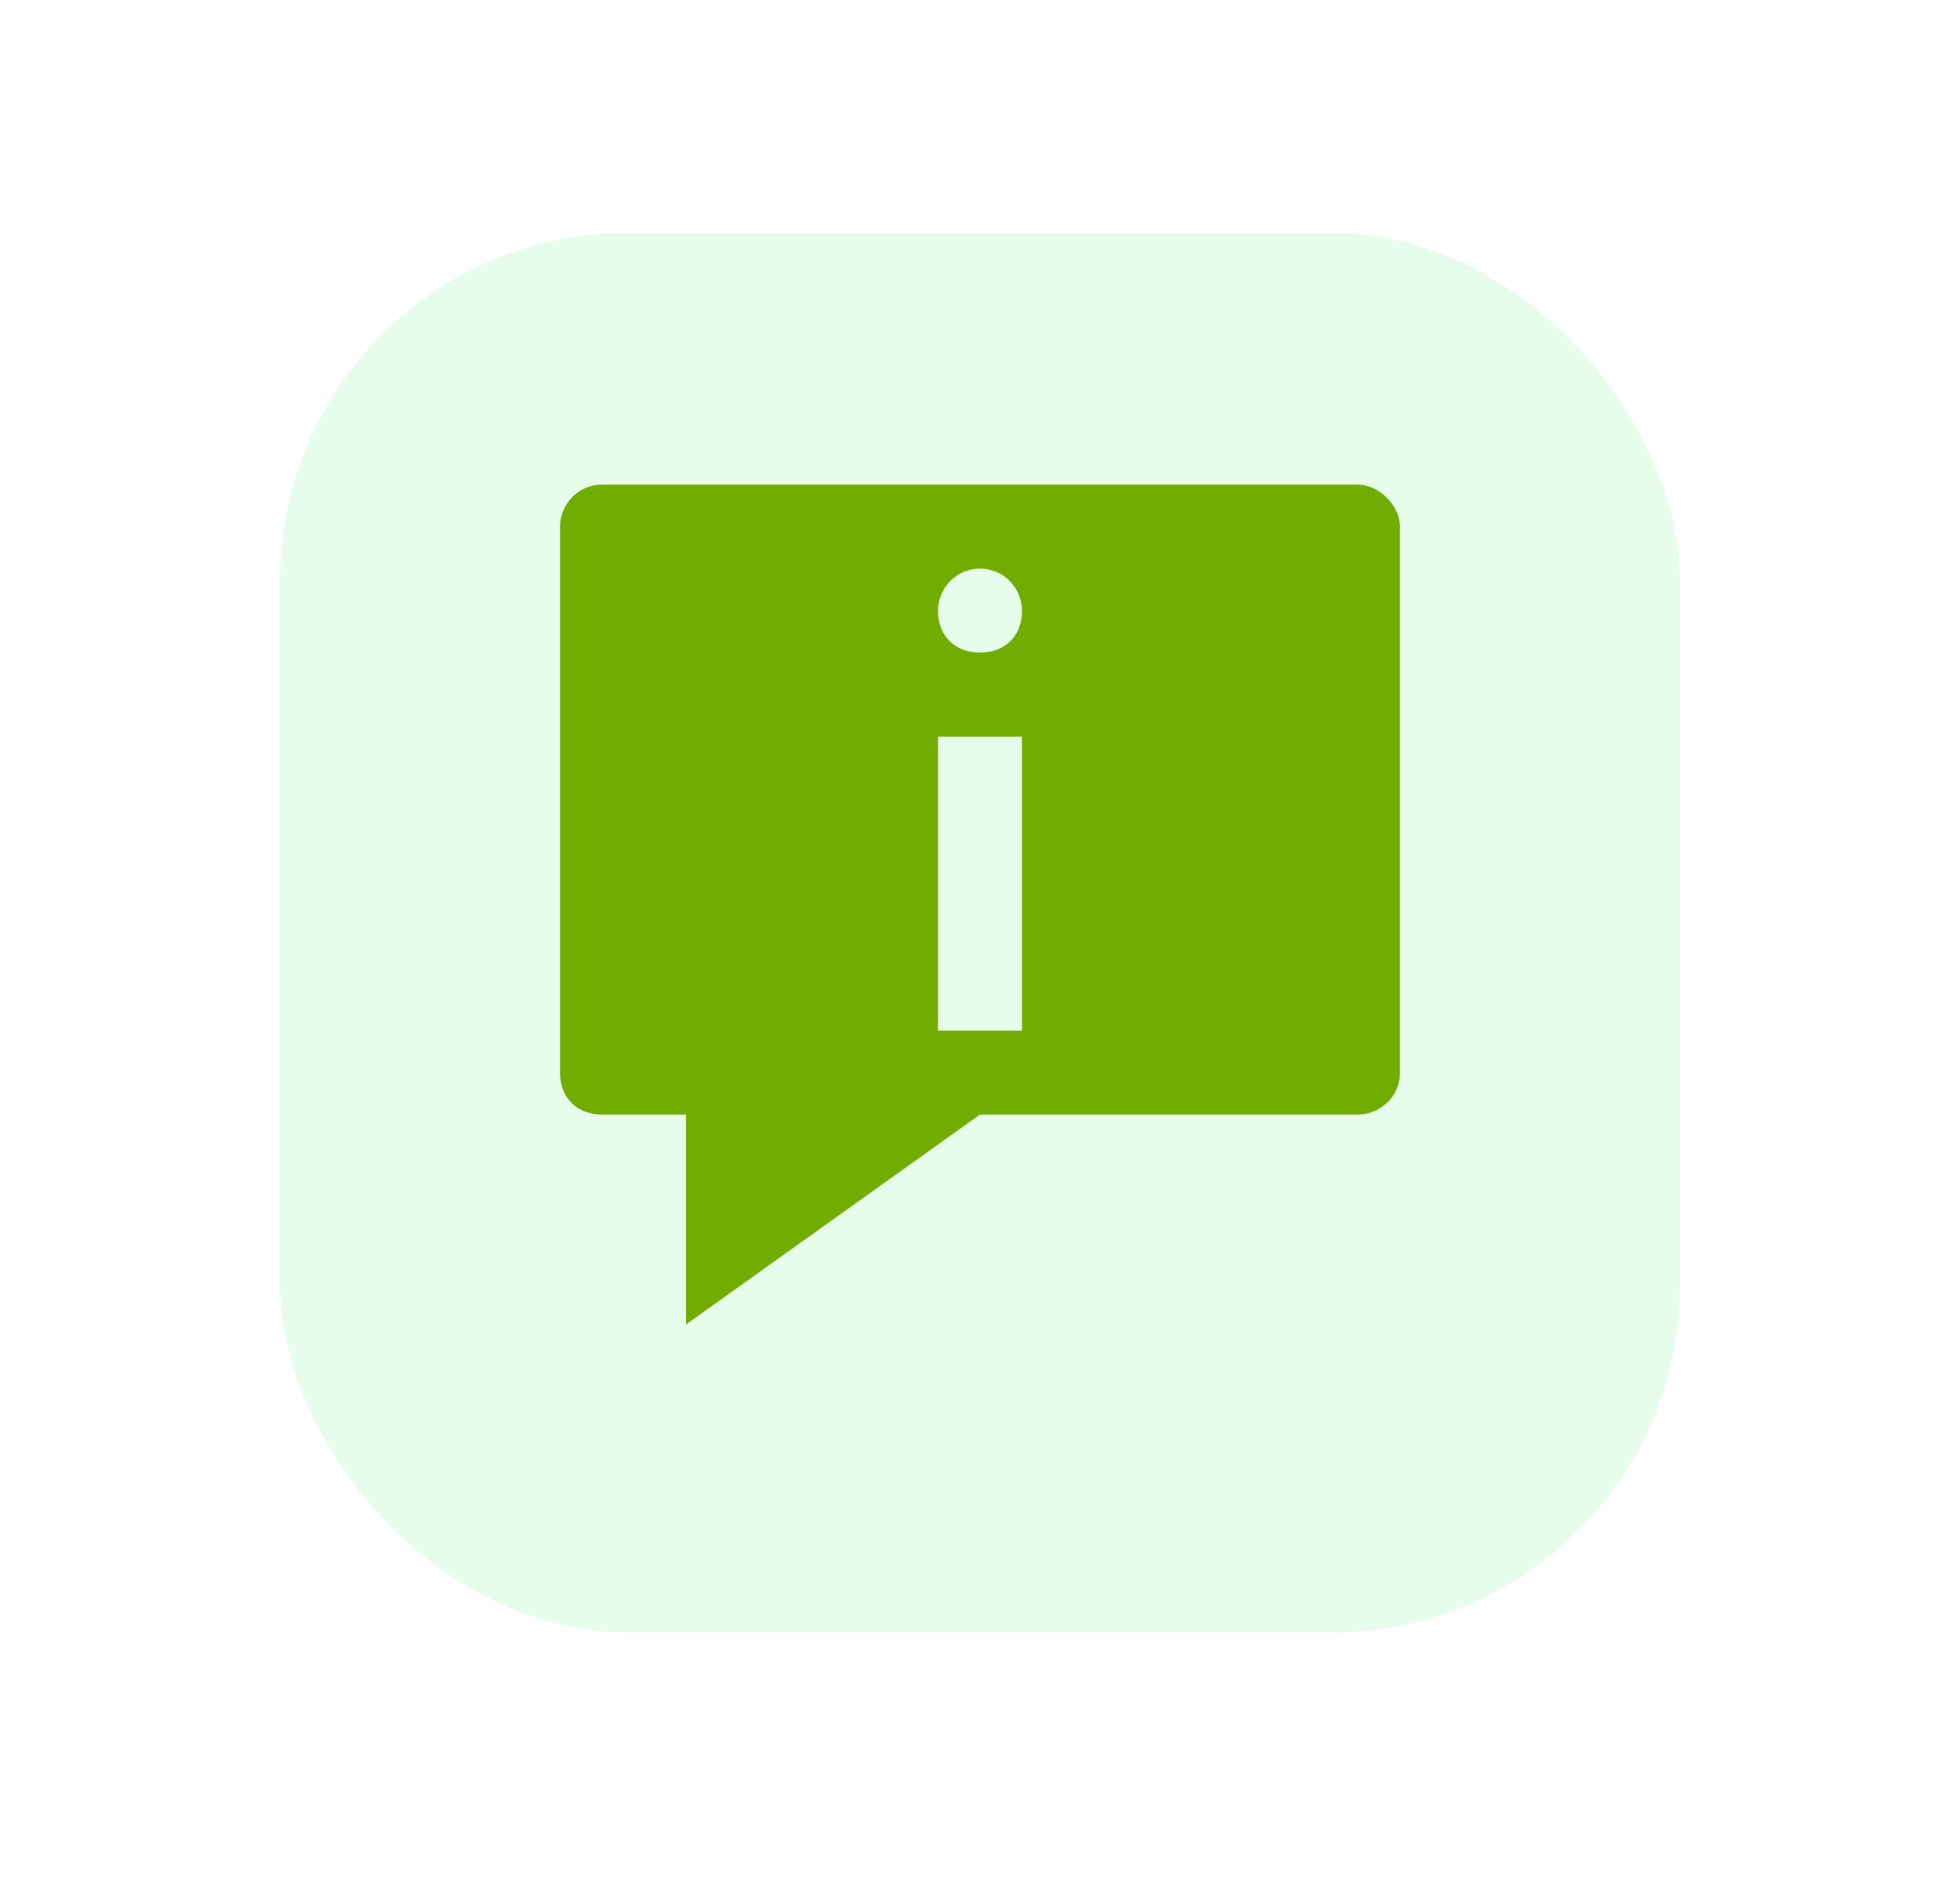 <svg width="35" height="34" viewBox="0 0 35 34" fill="none" xmlns="http://www.w3.org/2000/svg">
<g filter="url(#filter0_d_2192_4308)">
<rect x="5" y="2.5" width="25" height="25" rx="6.21" fill="#E6FDEC"></rect>
<g clip-path="url(#clip0_2192_4308)">
<path d="M24.25 7H10.75C10.3 7 10 7.375 10 7.75V17.5C10 17.95 10.3 18.25 10.75 18.25H12.25V22L17.5 18.25H24.25C24.625 18.25 25 17.95 25 17.5V7.75C25 7.375 24.625 7 24.25 7ZM18.25 16.75H16.75V11.5H18.25V16.75ZM17.5 10C17.05 10 16.75 9.7 16.75 9.25C16.75 8.875 17.05 8.5 17.5 8.5C17.95 8.5 18.25 8.875 18.25 9.25C18.25 9.7 17.95 10 17.5 10Z" fill="#71ad00"></path>
</g>
</g>
<defs>
<filter id="filter0_d_2192_4308" x="0.86" y="0.016" width="33.28" height="33.28" filterUnits="userSpaceOnUse" color-interpolation-filters="sRGB">
<feFlood flood-opacity="0" result="BackgroundImageFix"></feFlood>
<feColorMatrix in="SourceAlpha" type="matrix" values="0 0 0 0 0 0 0 0 0 0 0 0 0 0 0 0 0 0 127 0" result="hardAlpha"></feColorMatrix>
<feOffset dy="1.656"></feOffset>
<feGaussianBlur stdDeviation="2.07"></feGaussianBlur>
<feComposite in2="hardAlpha" operator="out"></feComposite>
<feColorMatrix type="matrix" values="0 0 0 0 0.271 0 0 0 0 0.596 0 0 0 0 0.357 0 0 0 1 0"></feColorMatrix>
<feBlend mode="normal" in2="BackgroundImageFix" result="effect1_dropShadow_2192_4308"></feBlend>
<feBlend mode="normal" in="SourceGraphic" in2="effect1_dropShadow_2192_4308" result="shape"></feBlend>
</filter>
<clipPath id="clip0_2192_4308">
<rect width="15" height="15" fill="white" transform="translate(10 7)"></rect>
</clipPath>
</defs>
</svg>
